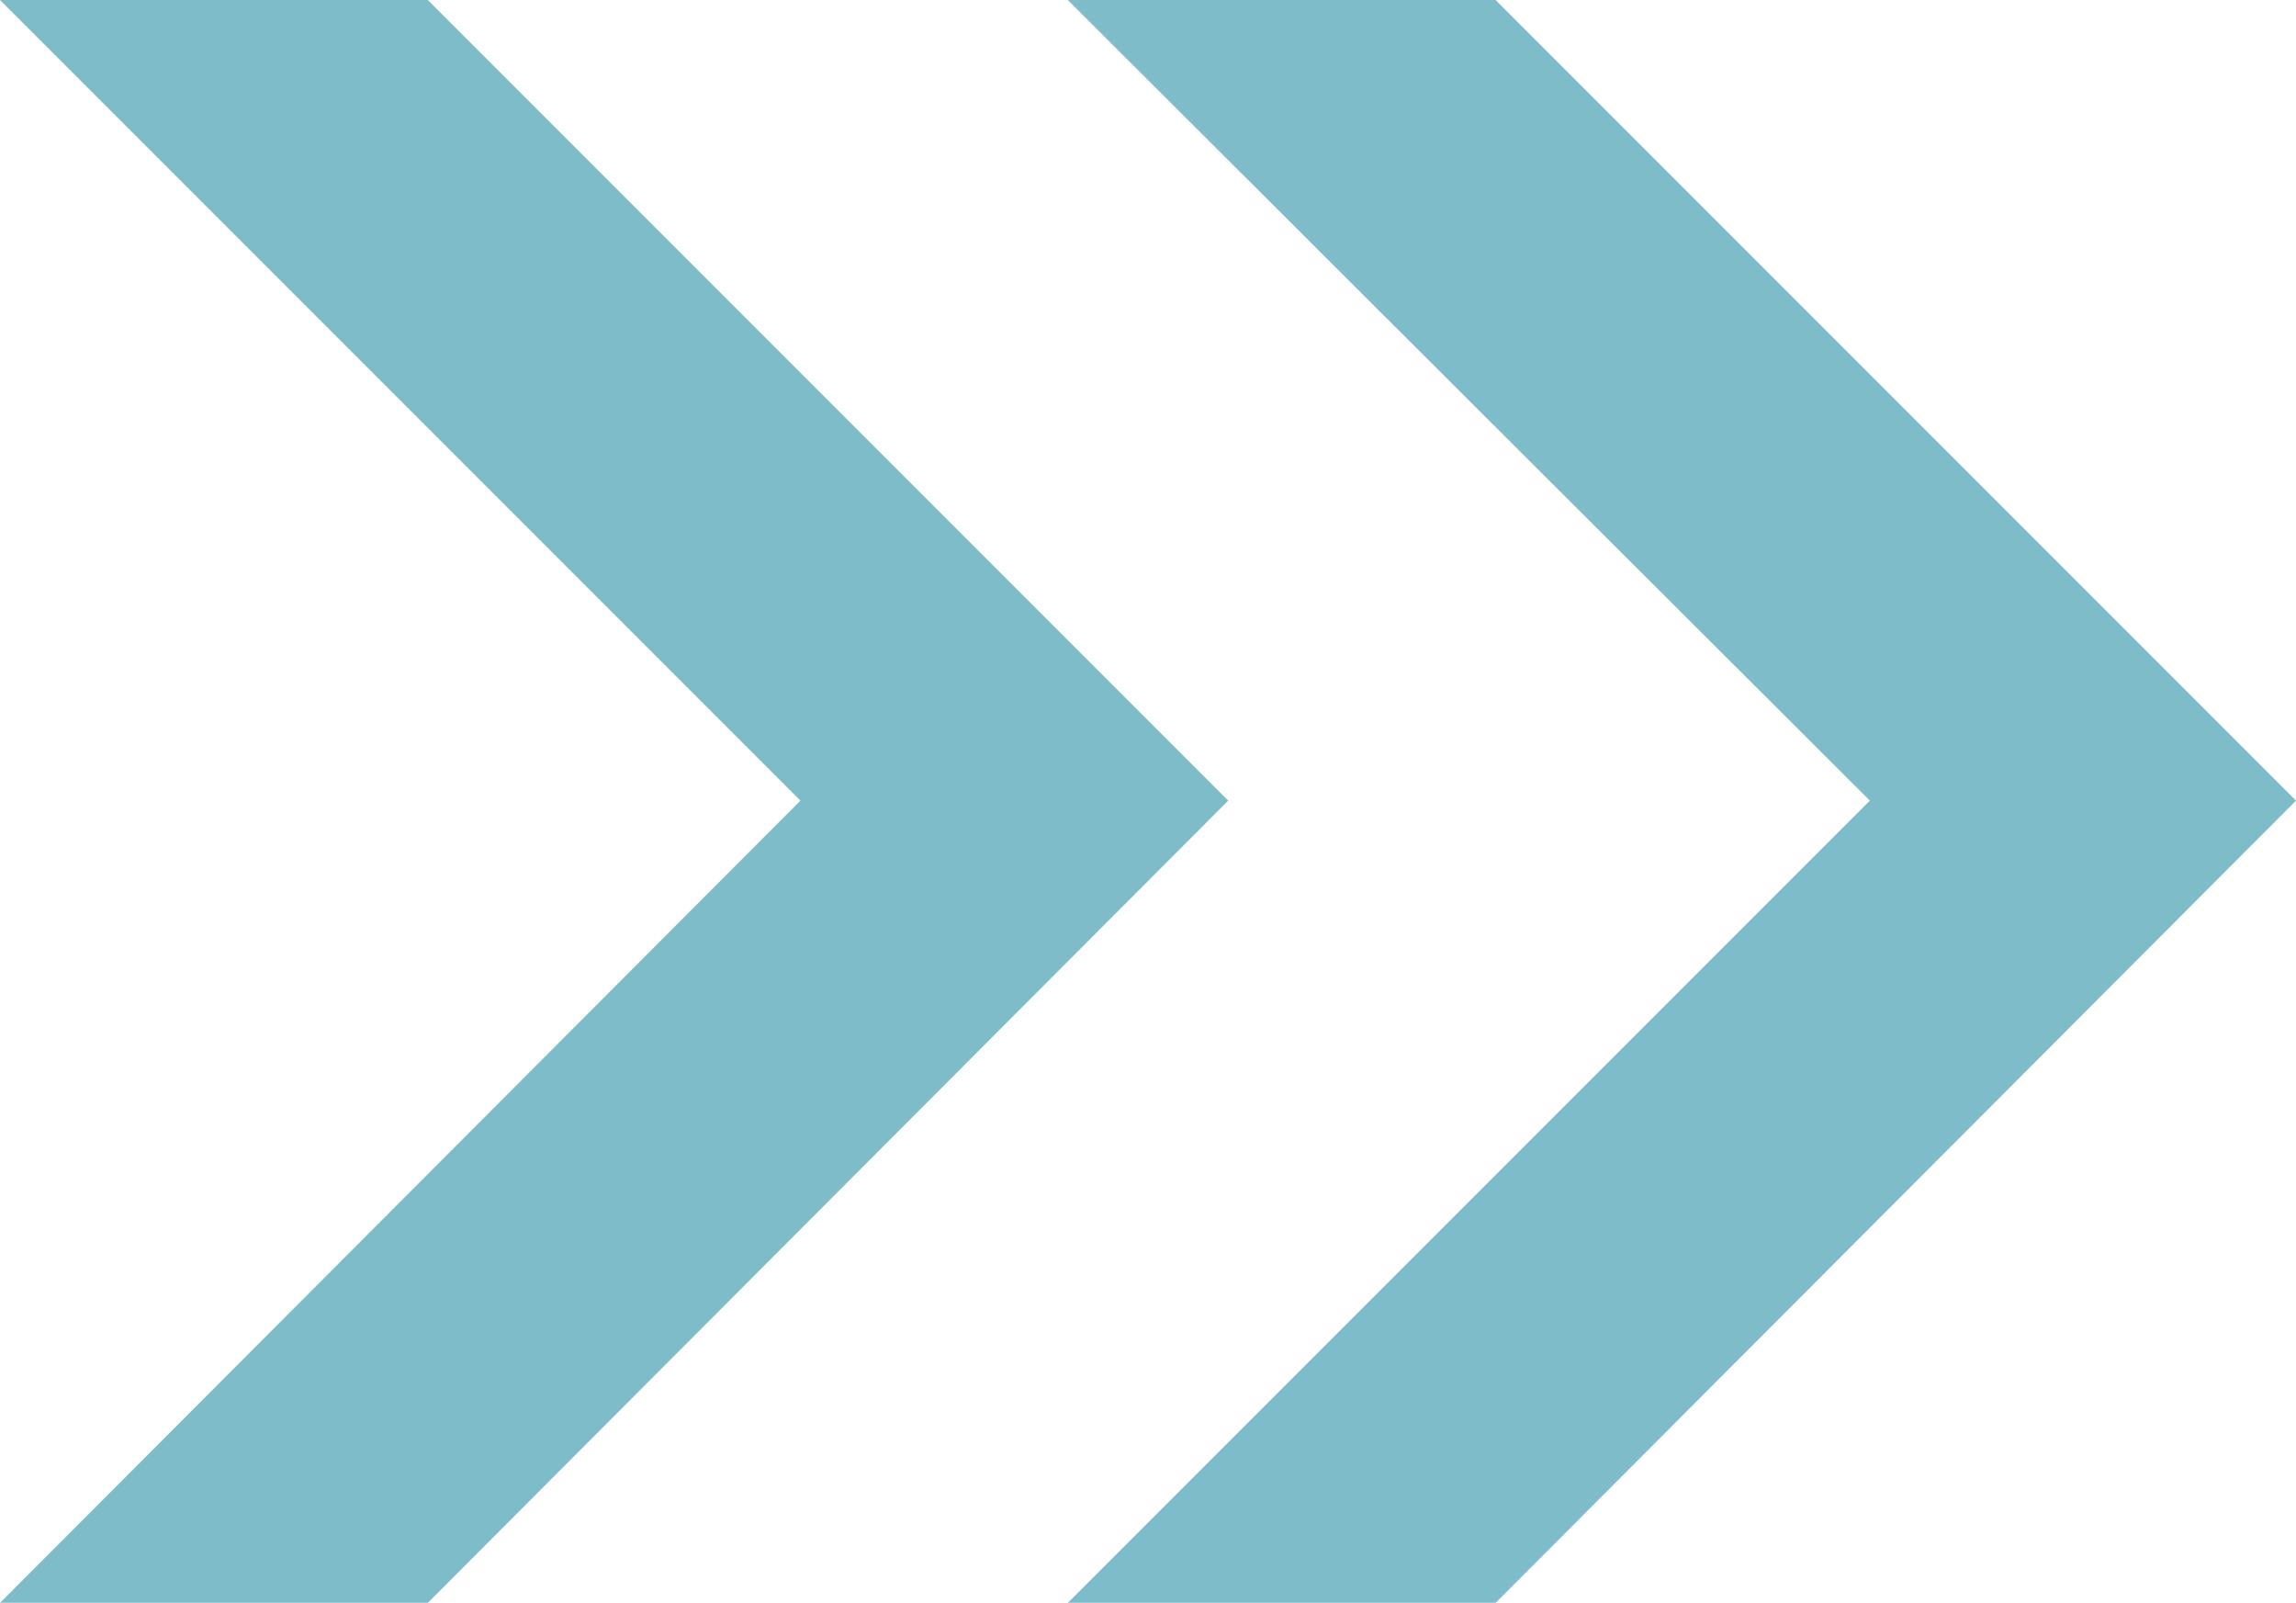 <?xml version="1.0" encoding="UTF-8"?><svg id="_レイヤー_2" xmlns="http://www.w3.org/2000/svg" viewBox="0 0 14.17 9.89"><defs><style>.cls-1{opacity:.5;}.cls-2{fill:#007a95;stroke-width:0px;}</style></defs><g id="_デザイン"><g class="cls-1"><polygon class="cls-2" points="0 9.89 4.94 4.94 0 0 2.64 0 7.58 4.94 2.64 9.89 0 9.89"/><polygon class="cls-2" points="6.59 9.89 11.54 4.94 6.59 0 9.23 0 14.17 4.94 9.23 9.89 6.59 9.89"/></g></g></svg>